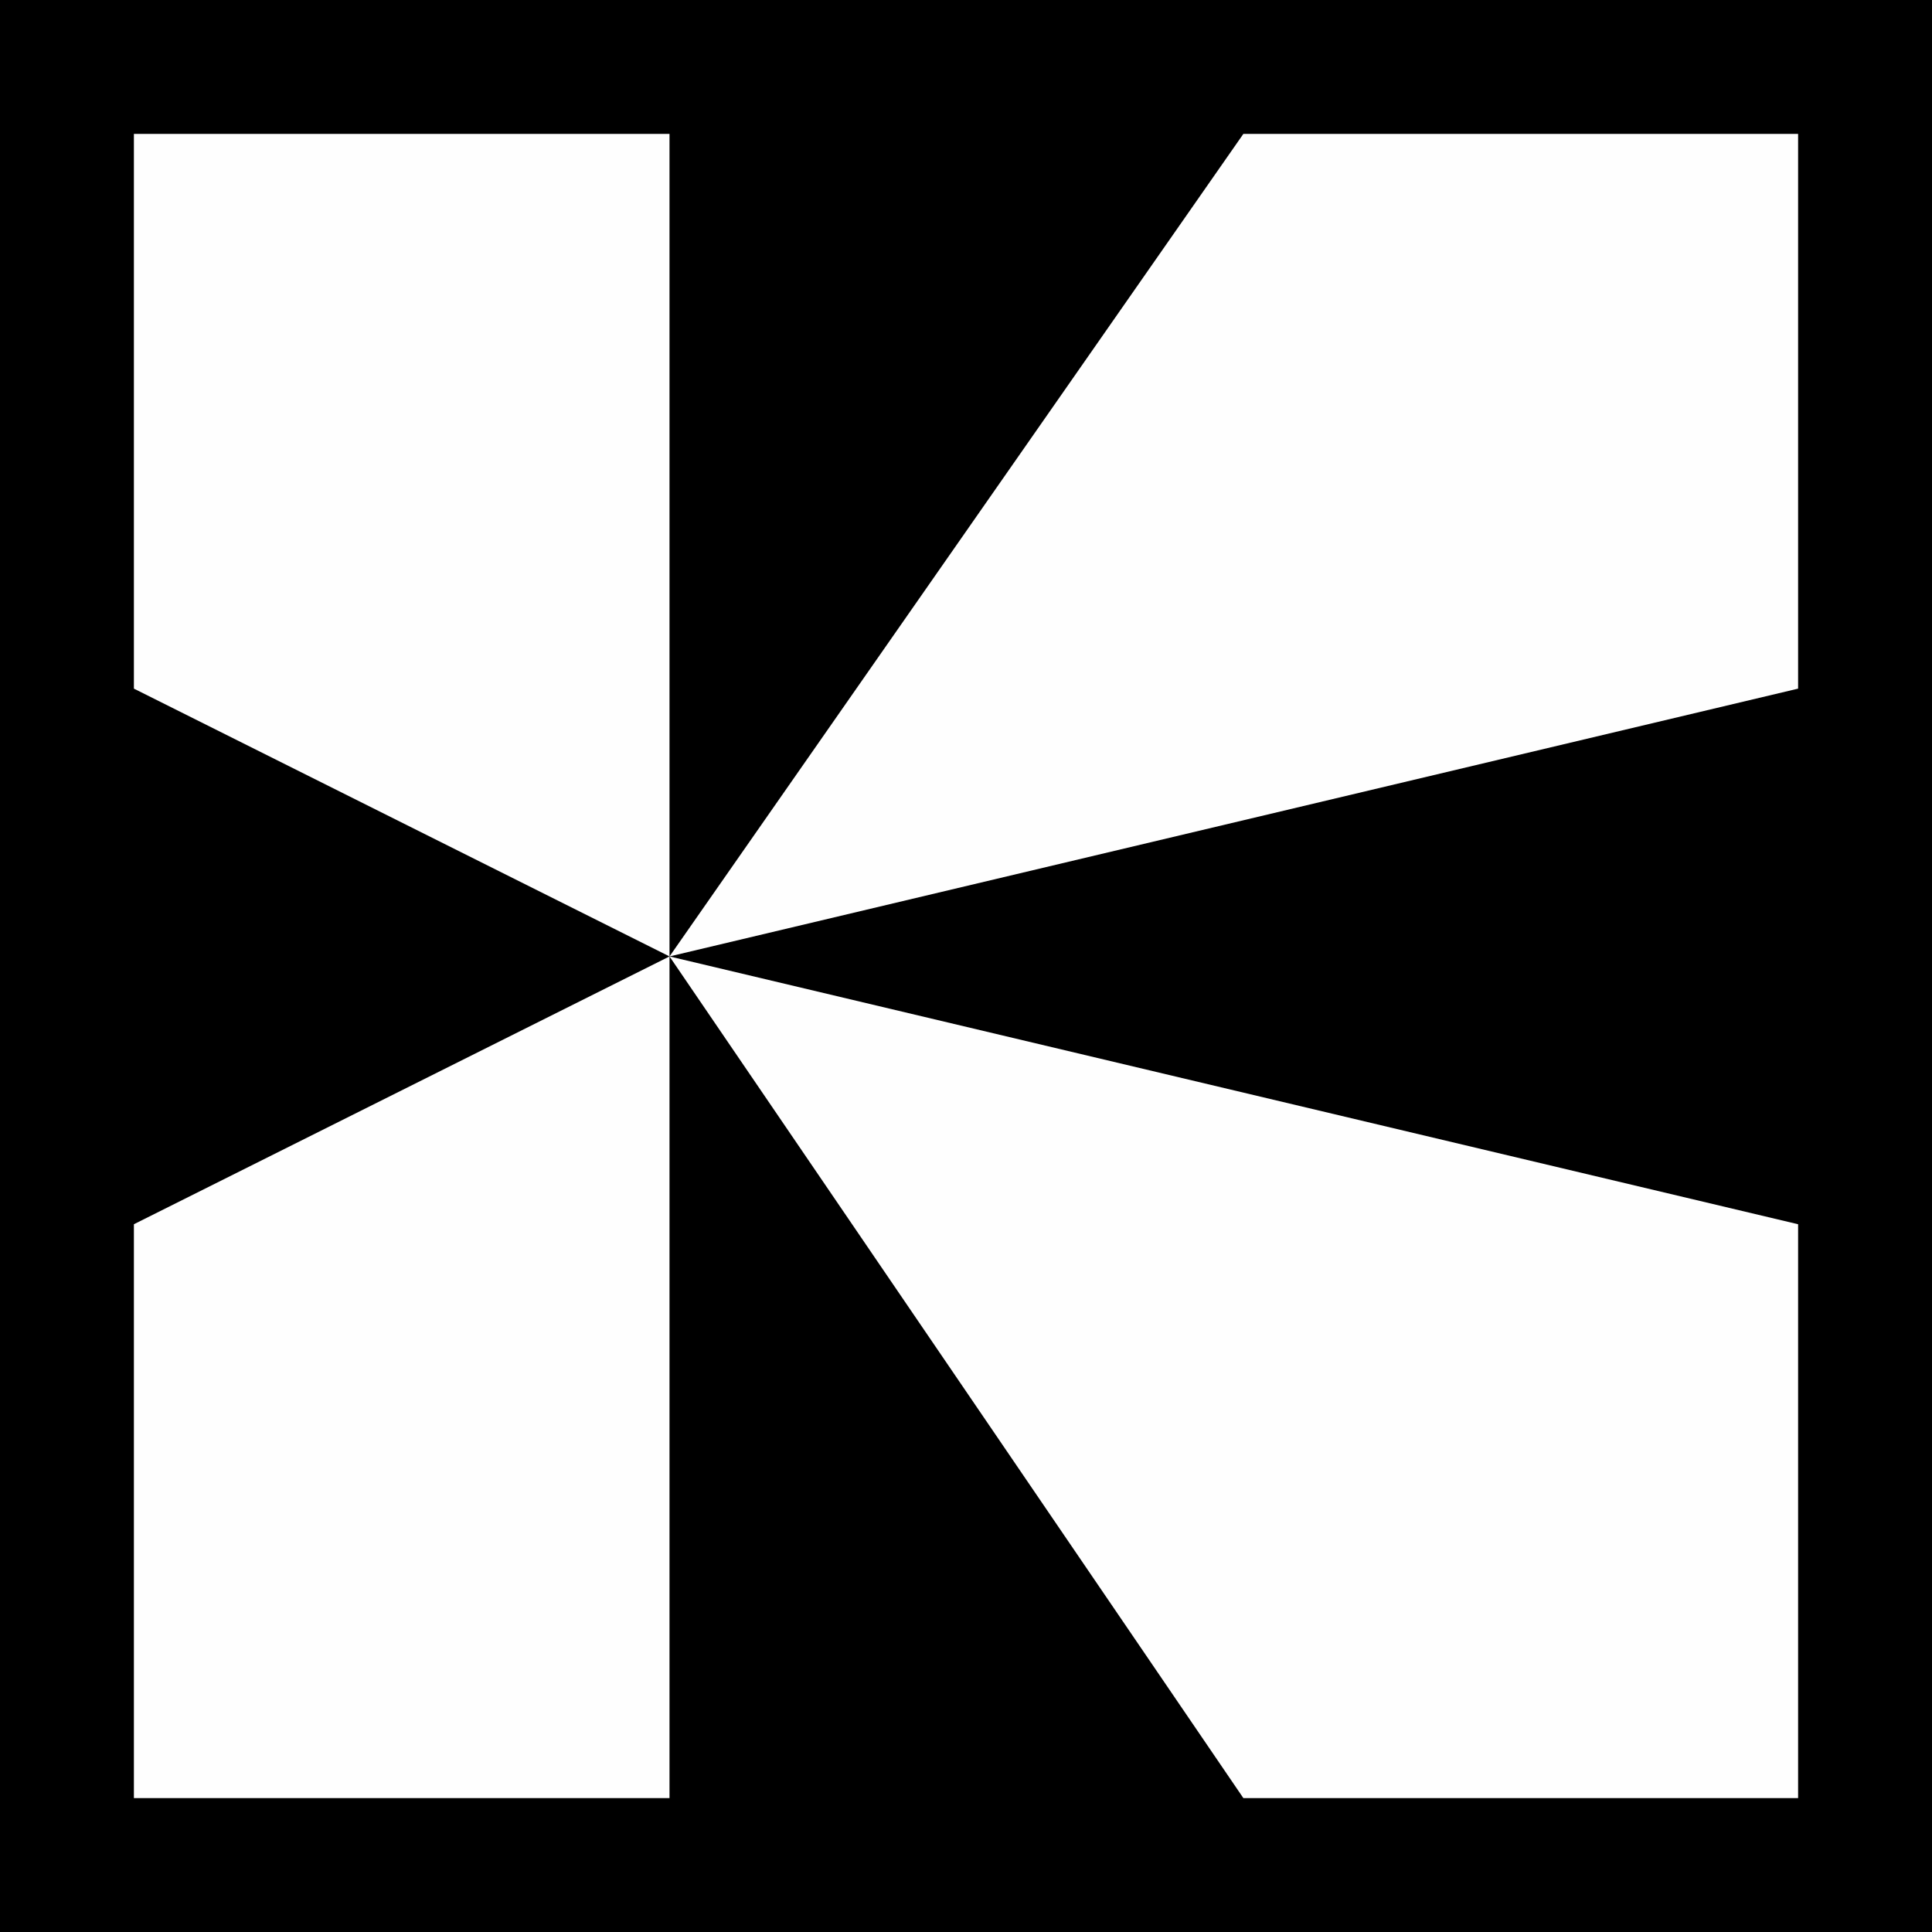 <?xml version="1.0" encoding="UTF-8"?>
<!DOCTYPE svg PUBLIC "-//W3C//DTD SVG 1.1//EN" "http://www.w3.org/Graphics/SVG/1.1/DTD/svg11.dtd">
<!-- Creator: CorelDRAW -->
<svg xmlns="http://www.w3.org/2000/svg" xml:space="preserve" width="446px" height="446px" version="1.1" style="shape-rendering:geometricPrecision; text-rendering:geometricPrecision; image-rendering:optimizeQuality; fill-rule:evenodd; clip-rule:evenodd"
viewBox="0 0 1.01 1.01"
 xmlns:xlink="http://www.w3.org/1999/xlink"
 xmlns:xodm="http://www.corel.com/coreldraw/odm/2003">
 <defs>
  <style type="text/css">
   <![CDATA[
    .fil1 {fill:#FEFEFE}
    .fil0 {fill:black}
   ]]>
  </style>
 </defs>
 <g id="Layer_x0020_1">
  <g id="_2990936205760">
   <rect class="fil0" width="1.01" height="1.01"/>
   <g>
    <polygon class="fil1" points="0.07,0.07 0.35,0.07 0.35,0.5 0.07,0.36 "/>
    <polygon class="fil1" points="0.94,0.07 0.65,0.07 0.35,0.5 0.94,0.36 "/>
    <polygon class="fil1" points="0.07,0.94 0.35,0.94 0.35,0.5 0.07,0.64 "/>
    <polygon class="fil1" points="0.94,0.94 0.65,0.94 0.35,0.5 0.94,0.64 "/>
   </g>
  </g>
 </g>
</svg>
